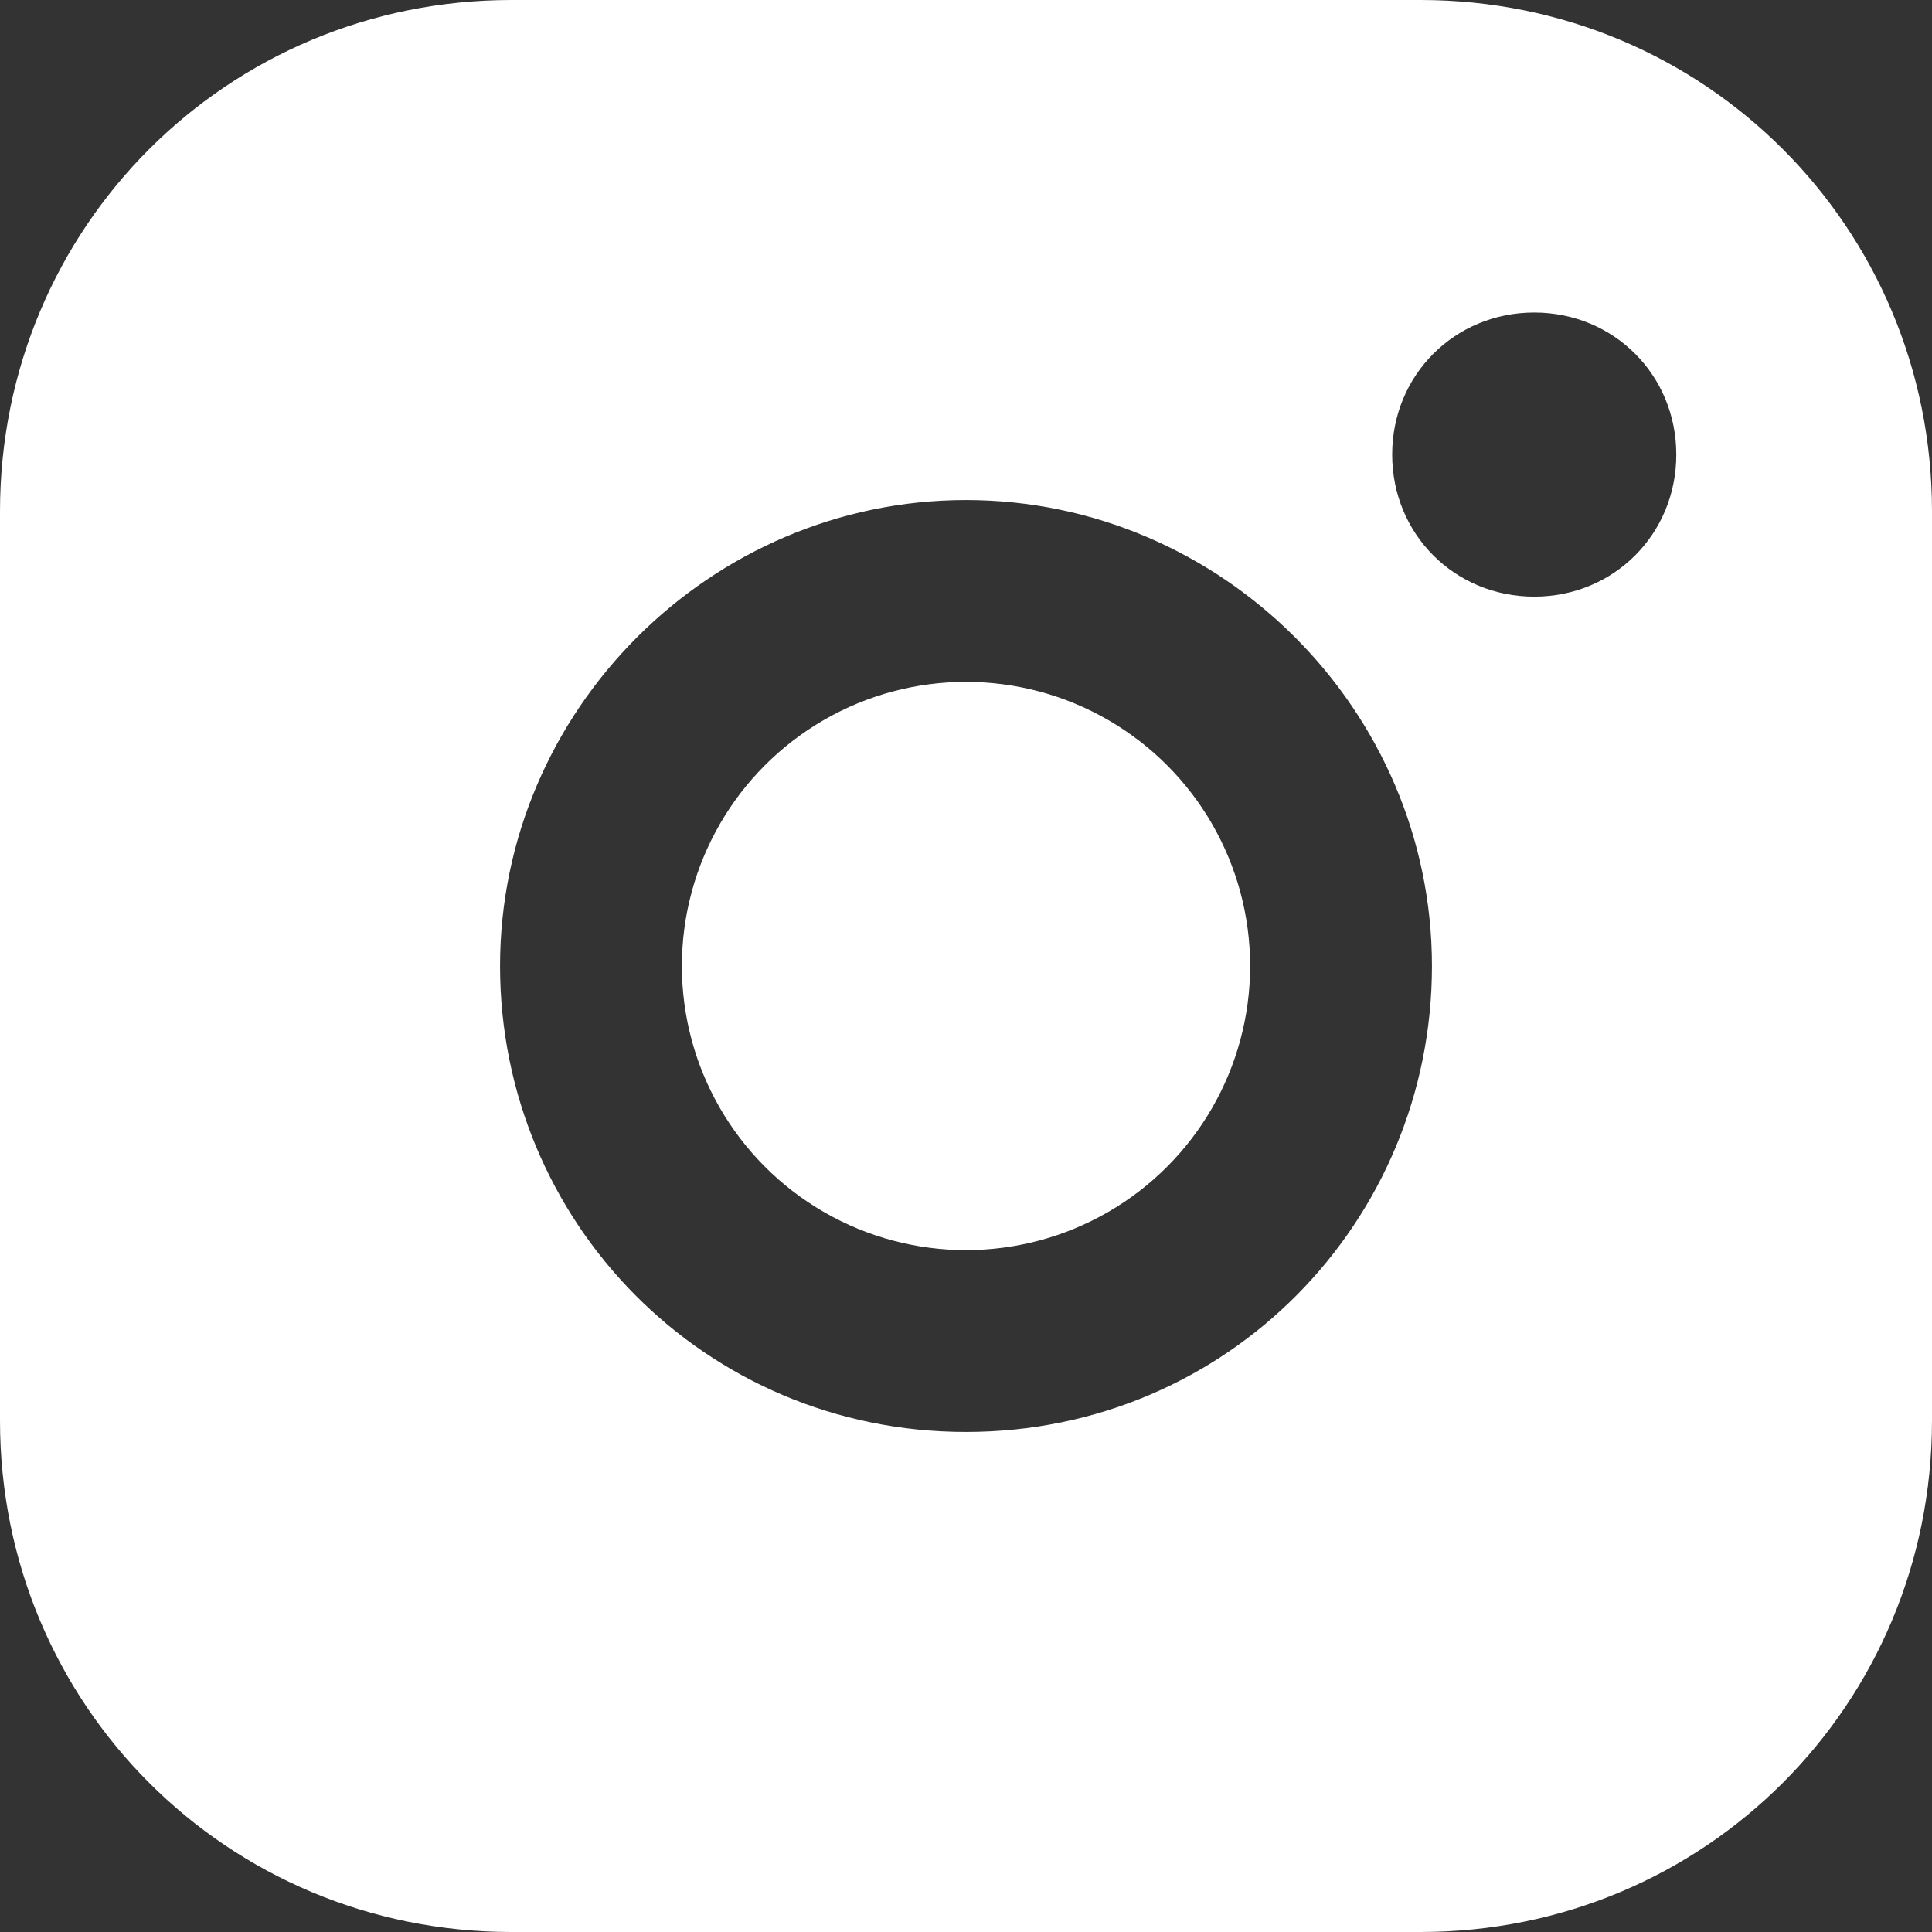 <?xml version="1.0" encoding="utf-8"?>
<!-- Generator: Adobe Illustrator 25.2.3, SVG Export Plug-In . SVG Version: 6.00 Build 0)  -->
<svg version="1.1" id="Layer_1" xmlns="http://www.w3.org/2000/svg" xmlns:xlink="http://www.w3.org/1999/xlink" x="0px" y="0px"
	 viewBox="0 0 34 34" style="enable-background:new 0 0 34 34;" xml:space="preserve">
<rect x="0" y="0" width="34" height="34" fill="#333333" stroke="none"/>
<style type="text/css">
	.st0{fill:#FFFFFF;}
</style>
<g id="Layer_2_1_">
	<g id="Layer_2-2">
		<path class="st0" d="M25,0H9C4,0,0,4,0,9v16c0,5,4,9,9,9h16c5,0,9-4,9-9V9C34,4,30,0,25,0z M17,25.2c-4.6,0-8.2-3.7-8.2-8.2
			s3.7-8.2,8.2-8.2s8.2,3.7,8.2,8.2S21.6,25.2,17,25.2z M27,10.5c-1.4,0-2.5-1.1-2.5-2.5s1.1-2.5,2.5-2.5s2.5,1.1,2.5,2.5
			S28.4,10.5,27,10.5z"/>
		<circle class="st0" cx="17" cy="17" r="5"/>
	</g>
</g>
</svg>
